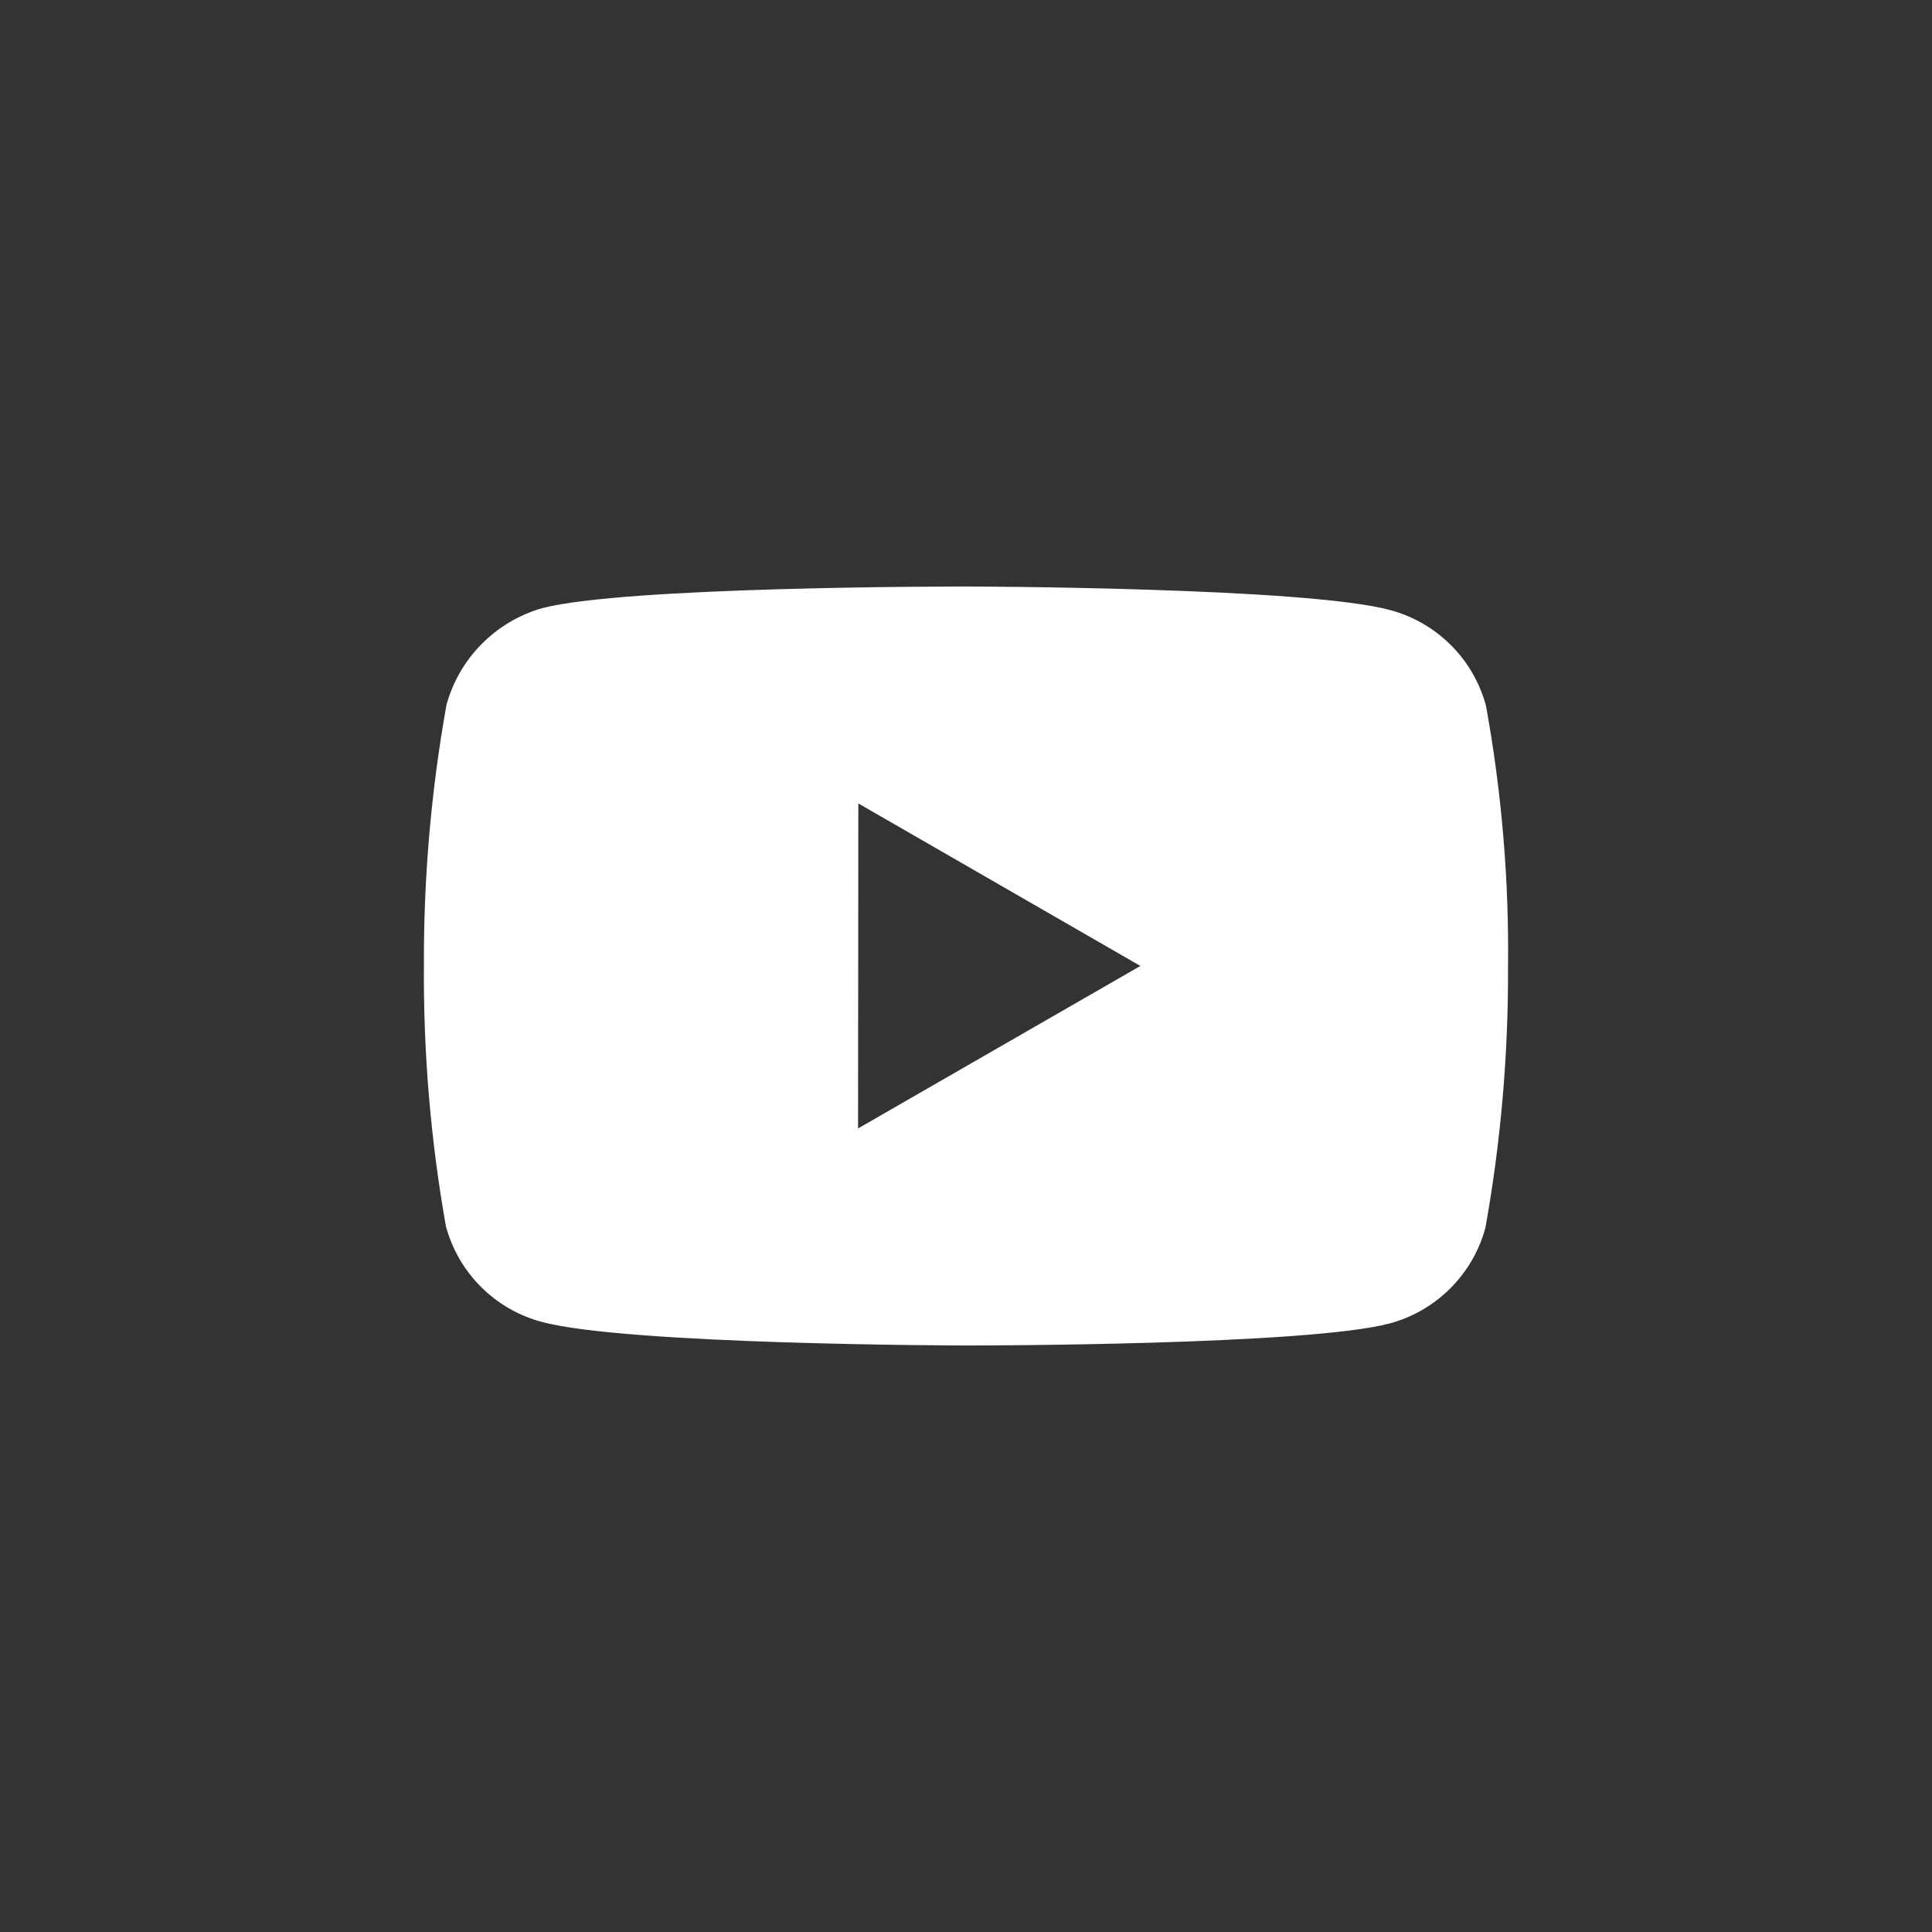 <?xml version="1.0" encoding="UTF-8"?> <svg xmlns="http://www.w3.org/2000/svg" width="150" height="150" viewBox="0 0 150 150" fill="none"><rect x="0" y="0" width="150" height="150" fill="#333333" stroke="none"/> <path d="M75.052 104.464H74.968C74.707 104.464 48.62 104.414 42.038 102.626C40.26 102.147 38.639 101.209 37.337 99.907C36.035 98.604 35.098 96.982 34.62 95.203C33.436 88.527 32.865 81.756 32.912 74.975C32.882 68.183 33.469 61.402 34.666 54.717C35.158 52.935 36.099 51.31 37.4 49.997C38.7 48.684 40.316 47.727 42.093 47.218C48.494 45.536 73.862 45.536 74.938 45.536H75.027C75.291 45.536 101.446 45.587 107.96 47.374C111.573 48.354 114.395 51.176 115.37 54.788C116.59 61.492 117.166 68.292 117.082 75.105C117.111 81.889 116.523 88.661 115.324 95.338C114.84 97.115 113.899 98.734 112.595 100.034C111.292 101.335 109.671 102.272 107.893 102.752C101.5 104.447 76.128 104.464 75.052 104.464ZM66.641 62.379L66.62 87.612L88.539 74.996L66.641 62.379Z" fill="white"></path> </svg> 